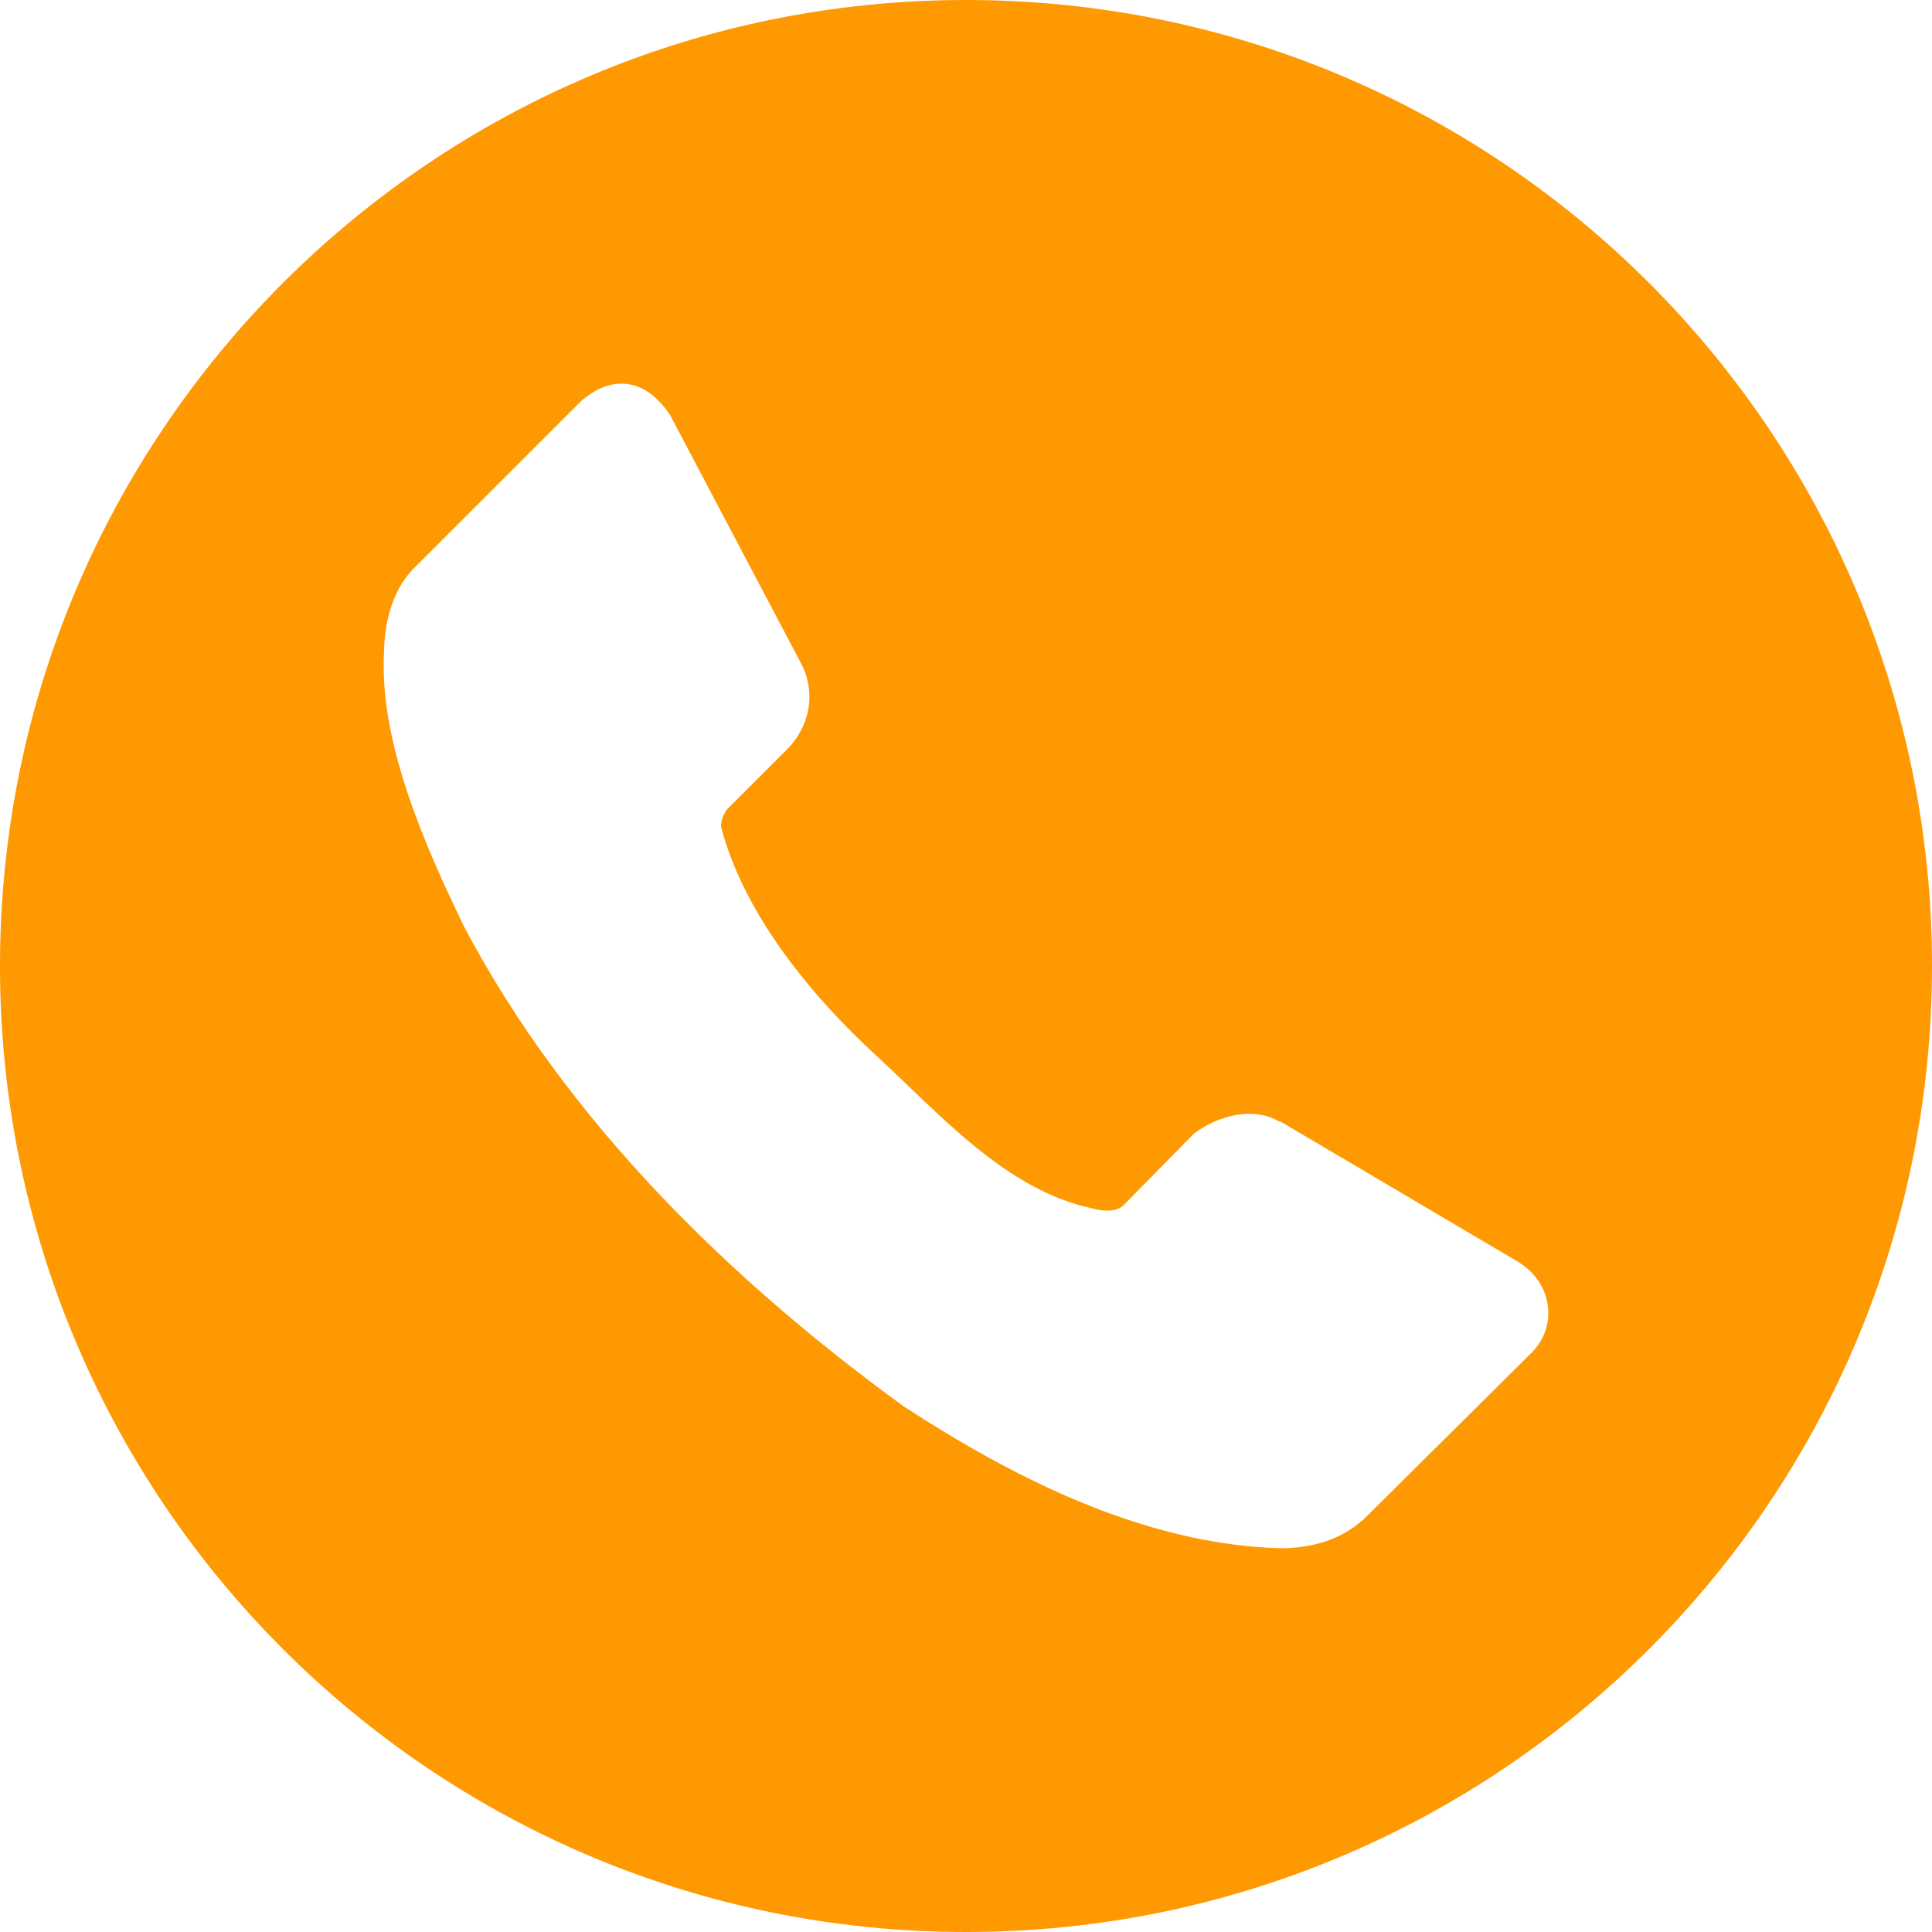 <svg width="64" height="64" viewBox="0 0 64 64" fill="none" xmlns="http://www.w3.org/2000/svg">
<path d="M32 0C14.327 0 0 14.327 0 32C0 49.673 14.327 64 32 64C49.673 64 64 49.673 64 32C64 14.327 49.673 0 32 0ZM20.5 12.711C21.159 12.672 21.755 13.066 22.207 13.766L26.582 22.062C27.043 23.046 26.781 24.098 26.094 24.801L24.09 26.805C23.966 26.974 23.885 27.165 23.883 27.375C24.651 30.35 26.982 33.093 29.039 34.98C31.096 36.867 33.306 39.422 36.176 40.027C36.531 40.126 36.965 40.162 37.219 39.926L39.547 37.555C40.35 36.946 41.513 36.65 42.371 37.148H42.41L50.305 41.809C51.463 42.535 51.584 43.939 50.754 44.793L45.316 50.188C44.513 51.011 43.447 51.288 42.41 51.289C37.826 51.152 33.495 48.902 29.938 46.59C24.098 42.342 18.742 37.073 15.379 30.707C14.089 28.038 12.574 24.632 12.719 21.652C12.732 20.532 13.035 19.433 13.824 18.711L19.262 13.274C19.685 12.913 20.104 12.734 20.5 12.711Z" fill="#FF9901"/>
</svg>
